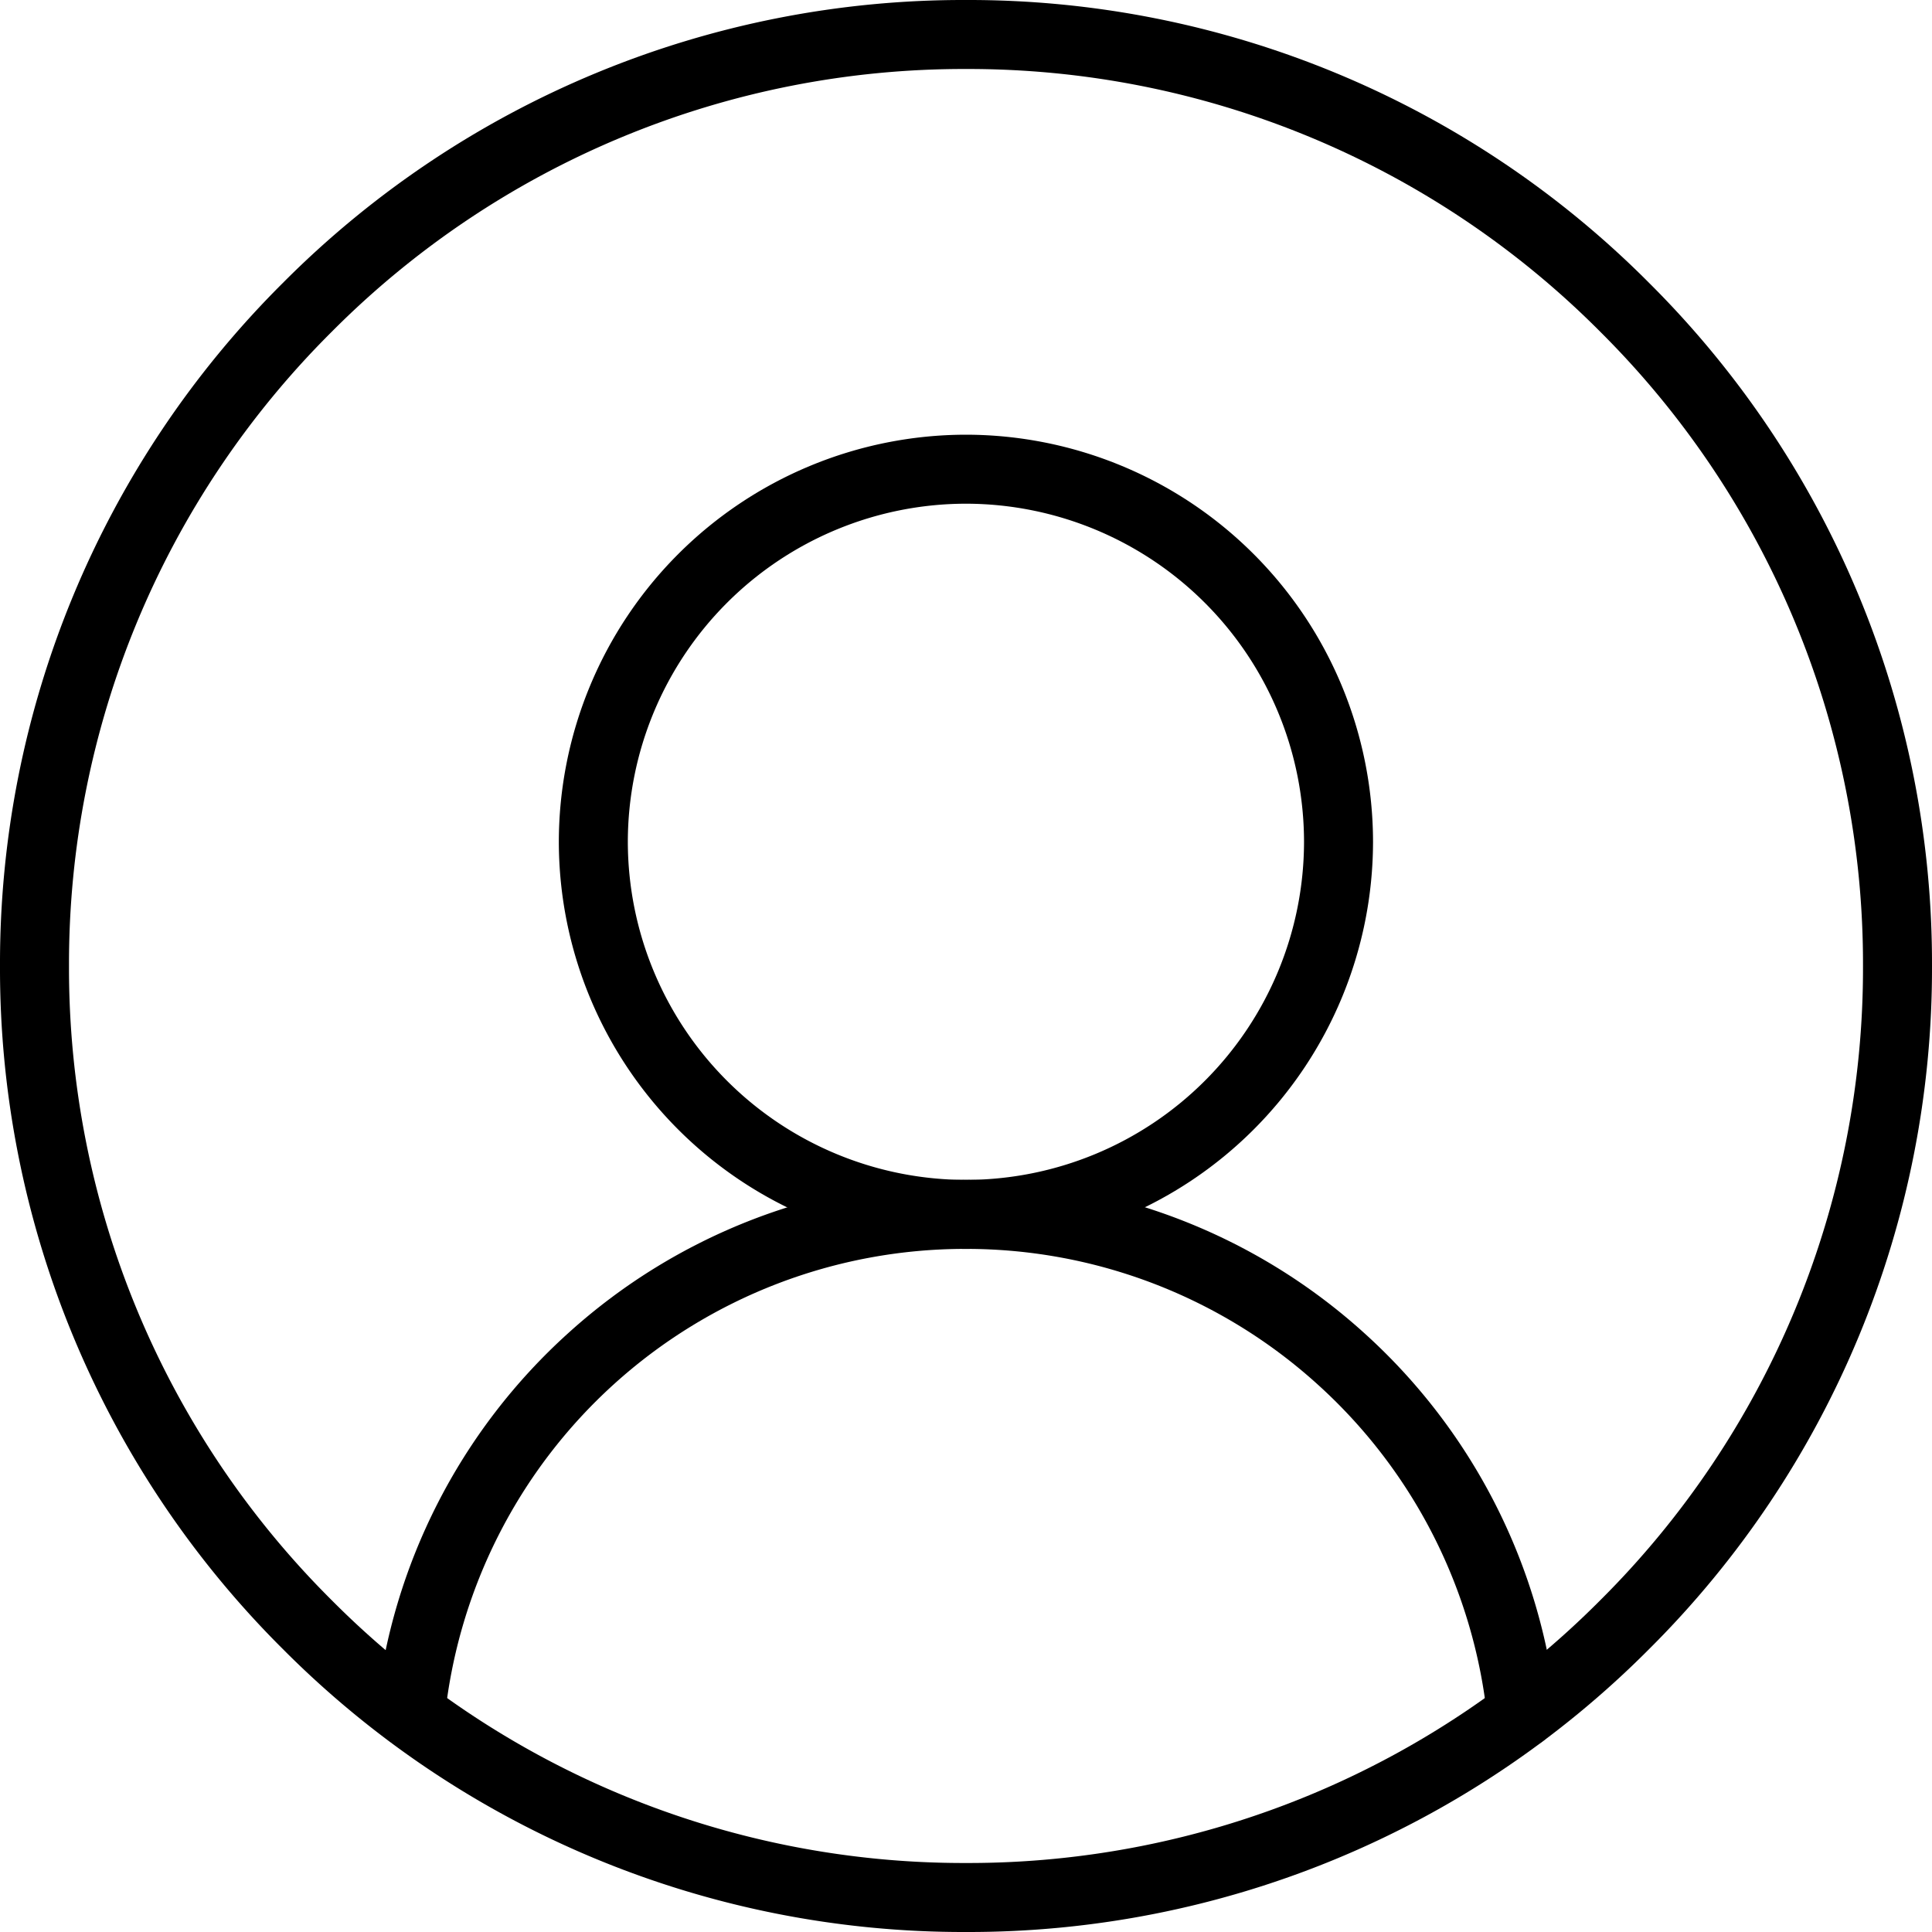 <svg xmlns="http://www.w3.org/2000/svg" width="28" height="28" viewBox="0 0 28 28">
  <g id="Group_134" data-name="Group 134" transform="translate(-700.5 -552.5)">
    <g id="Group_133" data-name="Group 133" transform="translate(125.545 10.377)">
      <g id="g370" transform="translate(575.455 542.623)">
        <path id="path372" d="M-629.165-321.833a13.908,13.908,0,0,1,9.9,4.1,13.908,13.908,0,0,1,4.1,9.9,13.908,13.908,0,0,1-4.1,9.9,13.908,13.908,0,0,1-9.9,4.1,13.908,13.908,0,0,1-9.9-4.1,13.908,13.908,0,0,1-4.1-9.9,13.908,13.908,0,0,1,4.1-9.9A13.908,13.908,0,0,1-629.165-321.833Zm0,27a12.915,12.915,0,0,0,9.192-3.808,12.915,12.915,0,0,0,3.808-9.192,12.915,12.915,0,0,0-3.808-9.192,12.915,12.915,0,0,0-9.192-3.808,12.915,12.915,0,0,0-9.192,3.808,12.915,12.915,0,0,0-3.808,9.192,12.915,12.915,0,0,0,3.808,9.192A12.915,12.915,0,0,0-629.165-294.833Z" transform="translate(642.665 321.333)"/>
      </g>
      <g id="g374" transform="translate(583.554 548.923)">
        <path id="path376" d="M-251.667-129.032a5.907,5.907,0,0,1,5.9,5.9,5.907,5.907,0,0,1-5.9,5.9,5.907,5.907,0,0,1-5.9-5.9A5.907,5.907,0,0,1-251.667-129.032Zm0,10.8a4.906,4.906,0,0,0,4.9-4.9,4.906,4.906,0,0,0-4.9-4.9,4.906,4.906,0,0,0-4.9,4.9A4.906,4.906,0,0,0-251.667-118.232Z" transform="translate(257.067 128.532)"/>
      </g>
      <g id="g378" transform="translate(580.901 559.723)">
        <path id="path380" d="M16.108-164.475a.5.5,0,0,1-.5-.447,7.581,7.581,0,0,0-2.459-4.825,7.583,7.583,0,0,0-5.1-1.963,7.583,7.583,0,0,0-5.1,1.963A7.582,7.582,0,0,0,.5-164.922a.5.5,0,0,1-.55.444.5.5,0,0,1-.444-.55,8.58,8.58,0,0,1,2.783-5.461,8.581,8.581,0,0,1,5.769-2.222,8.581,8.581,0,0,1,5.769,2.222,8.58,8.58,0,0,1,2.783,5.461.5.5,0,0,1-.444.55Z" transform="translate(0 172.21)"/>
      </g>
    </g>
  </g>
</svg>
